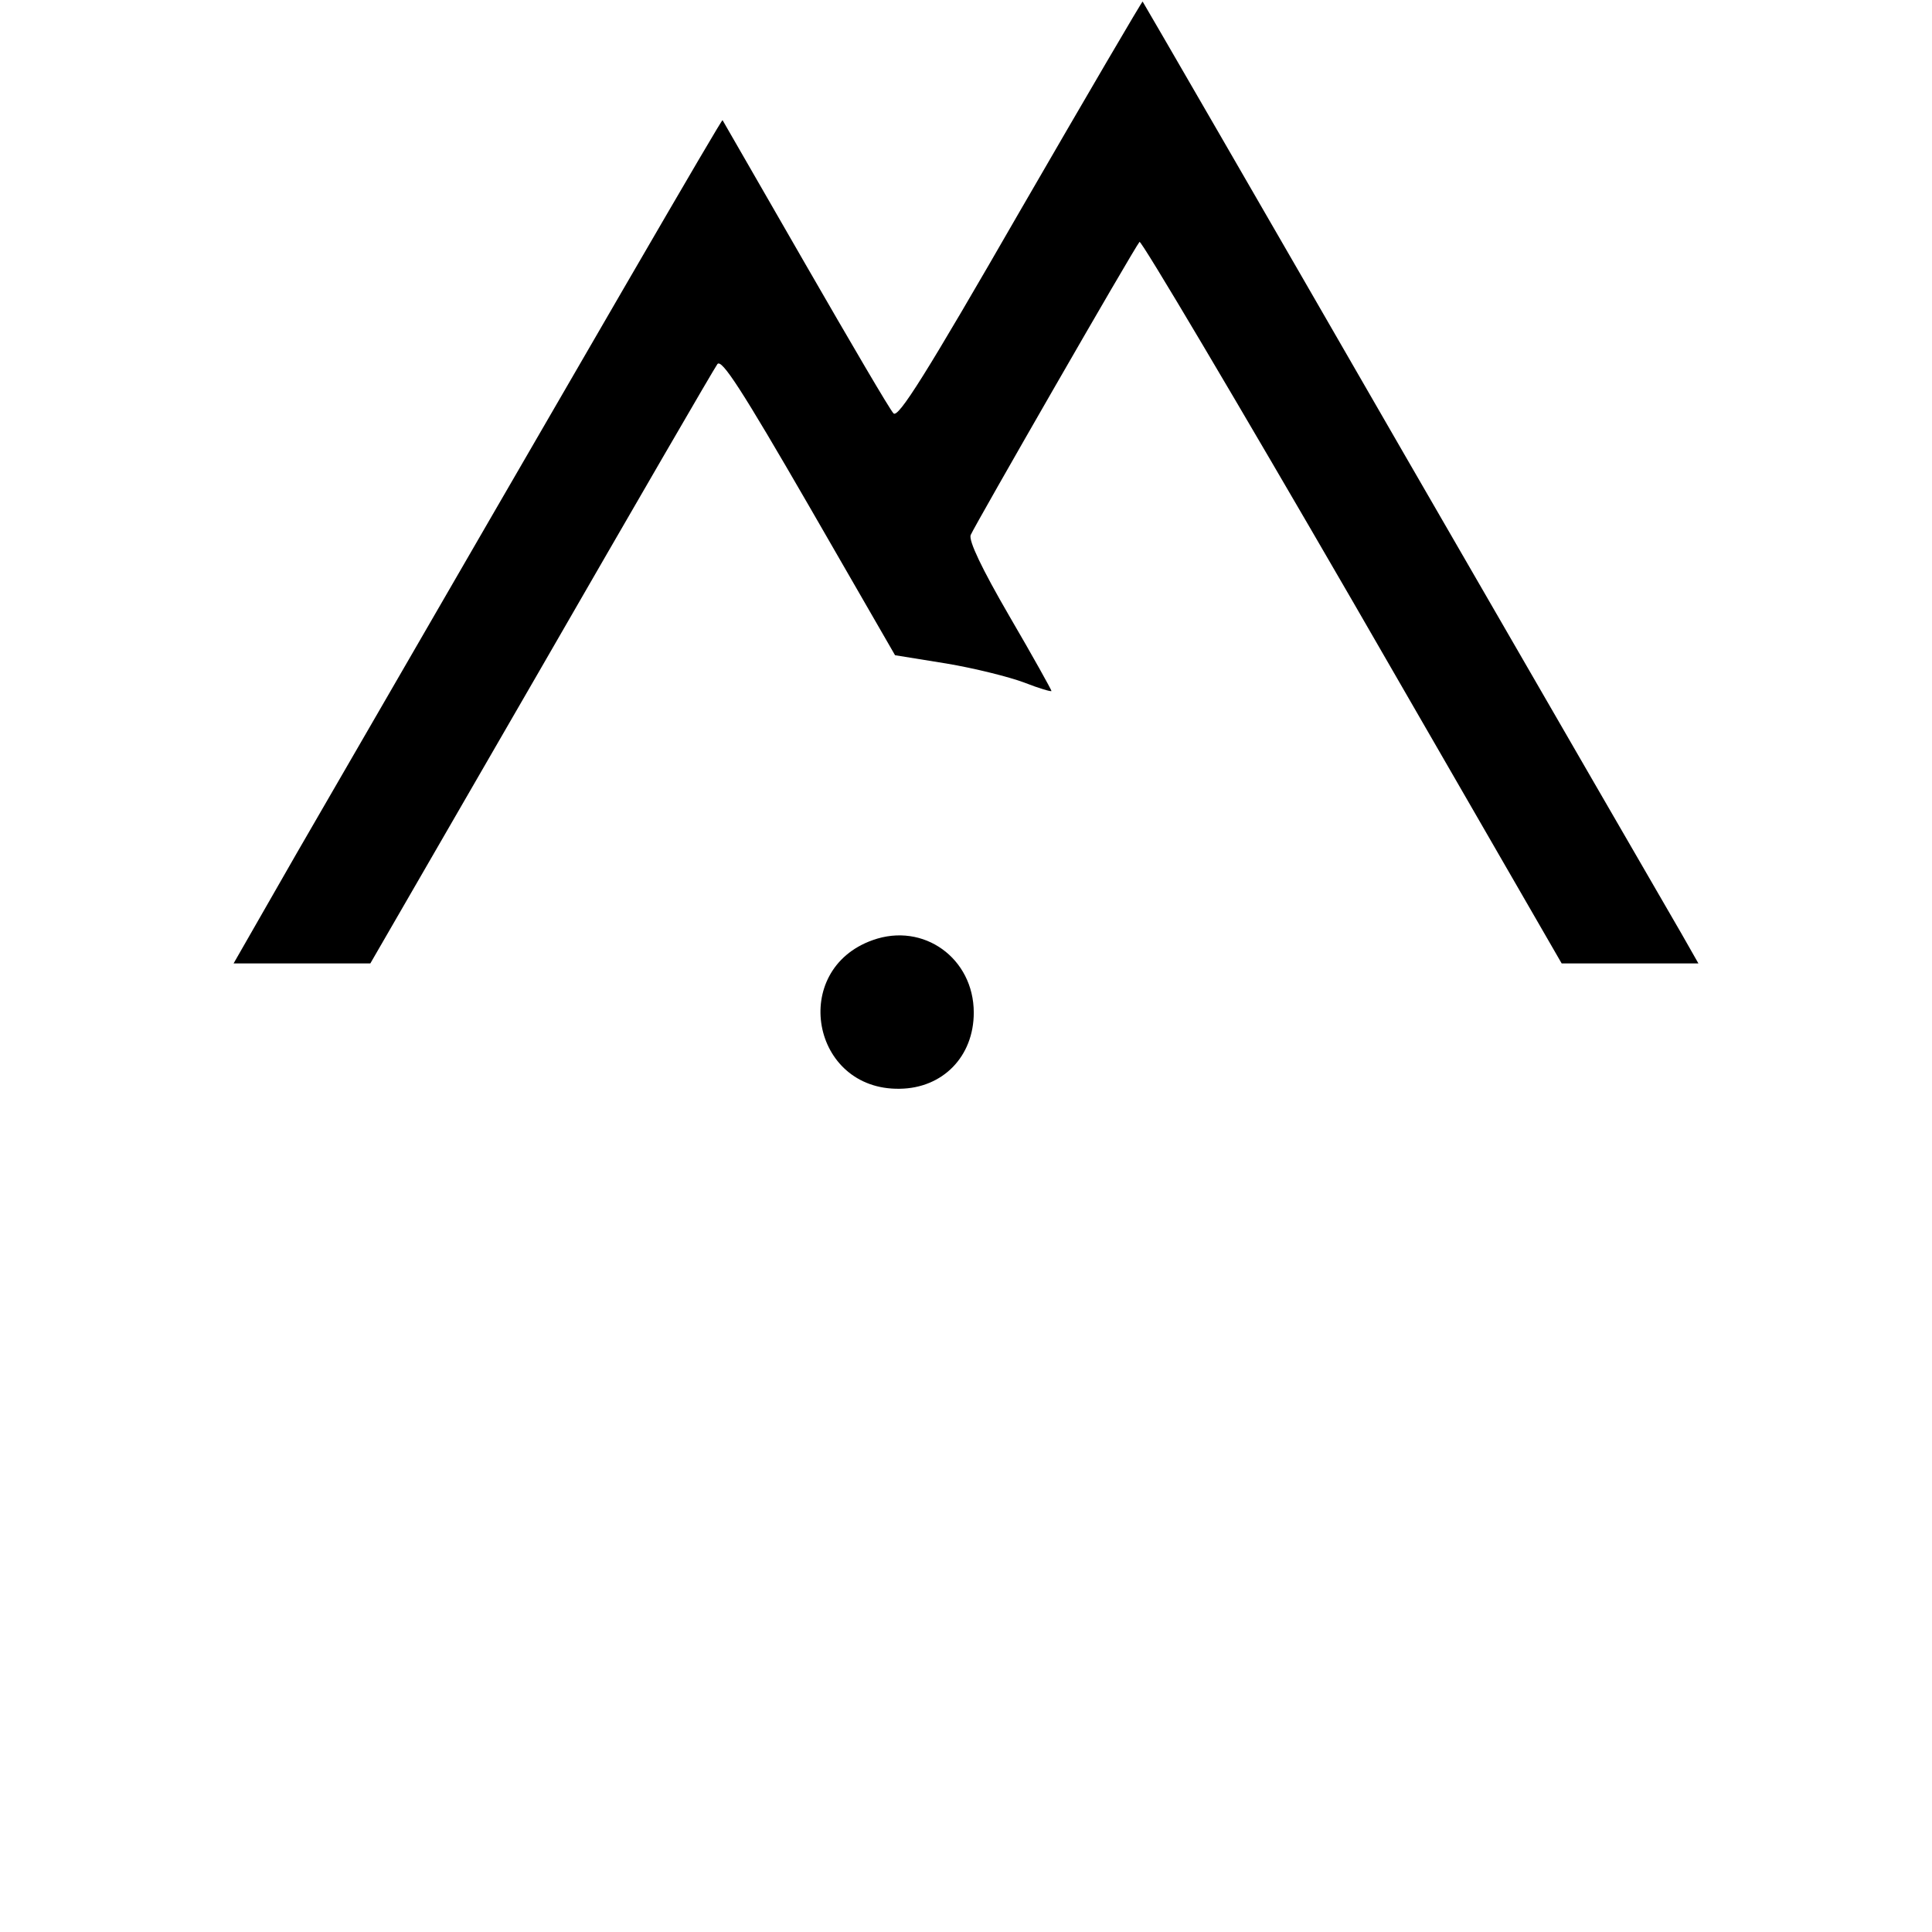 <?xml version="1.0" standalone="no"?>
<!DOCTYPE svg PUBLIC "-//W3C//DTD SVG 20010904//EN"
 "http://www.w3.org/TR/2001/REC-SVG-20010904/DTD/svg10.dtd">
<svg version="1.0" xmlns="http://www.w3.org/2000/svg"
 width="373pt" height="373pt" viewBox="0 0 373 373"
 preserveAspectRatio="xMidYMid meet">
<g transform="translate(0,373) scale(0.1,-0.1)"
fill="#000000" stroke="none">
<path d="M1970 3324 c-183 -318 -236 -402 -245 -392 -7 7 -83 137 -170 288
-87 151 -159 276 -160 278 -2 2 -232 -395 -822 -1415 l-122 -213 132 0 132 0
330 571 c181 314 334 578 340 586 8 11 47 -49 177 -274 l166 -288 99 -16 c54
-9 122 -26 151 -37 28 -11 52 -18 52 -16 0 2 -36 67 -81 144 -54 93 -79 146
-75 157 8 19 315 553 326 566 3 4 188 -308 411 -693 l404 -700 132 0 132 0
-33 58 c-18 31 -260 449 -536 927 -276 479 -503 871 -504 872 -1 1 -107 -180
-236 -403z"/>
<path d="M1685 1915 c-161 -57 -119 -290 52 -287 83 1 143 62 143 147 0 105
-97 175 -195 140z"/>
</g>
</svg>

